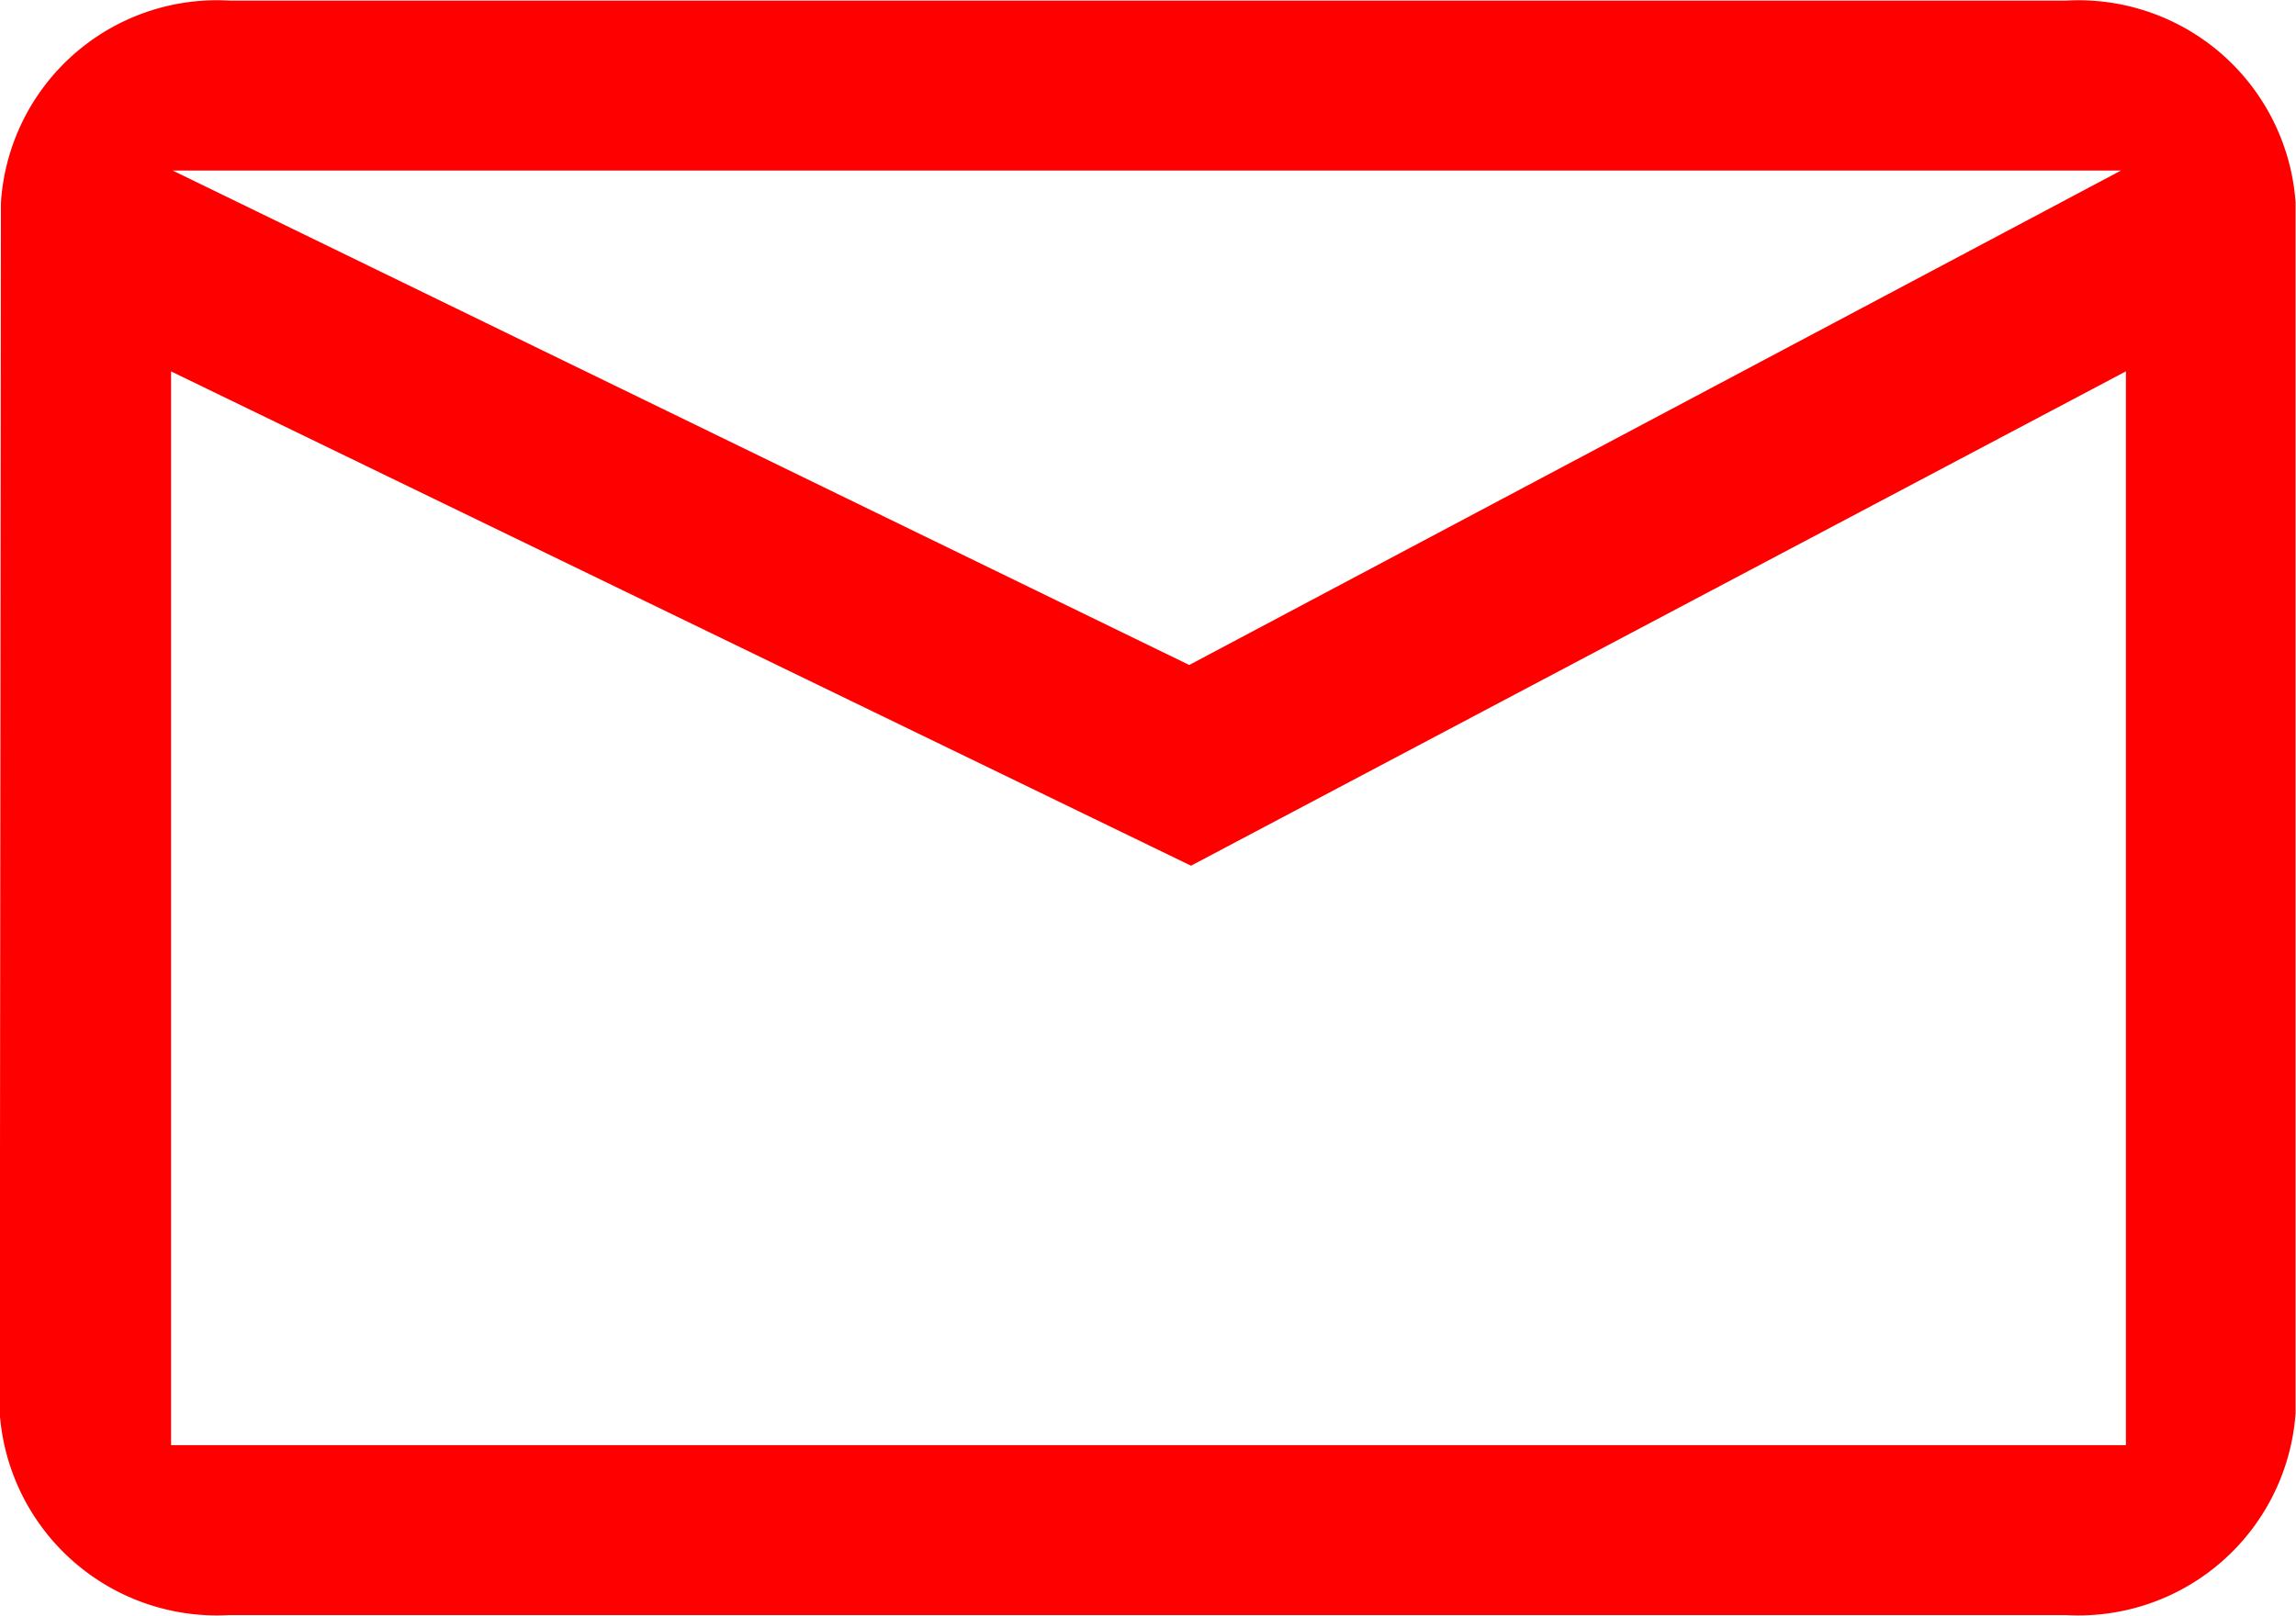 <svg xmlns="http://www.w3.org/2000/svg" width="27.014" height="19.014" viewBox="0 0 27.014 19.014">
  <g id="mail-red" transform="translate(-676.702 -6936.747)">
    <path id="ic_mail_outline_24px" data-name="ic mail outline 24px" d="M701.015,6936.754H679.4a2.547,2.547,0,0,0-2.687,2.376l-.014,14.249a2.561,2.561,0,0,0,2.7,2.375h21.612a2.561,2.561,0,0,0,2.7-2.375V6939.13A2.561,2.561,0,0,0,701.015,6936.754Zm.7,17h-23v-12.636l12,5.817,11-5.818Zm-11.021-9.181-11.96-5.819h22.923Z" fill="red"/>
  </g>
</svg>
